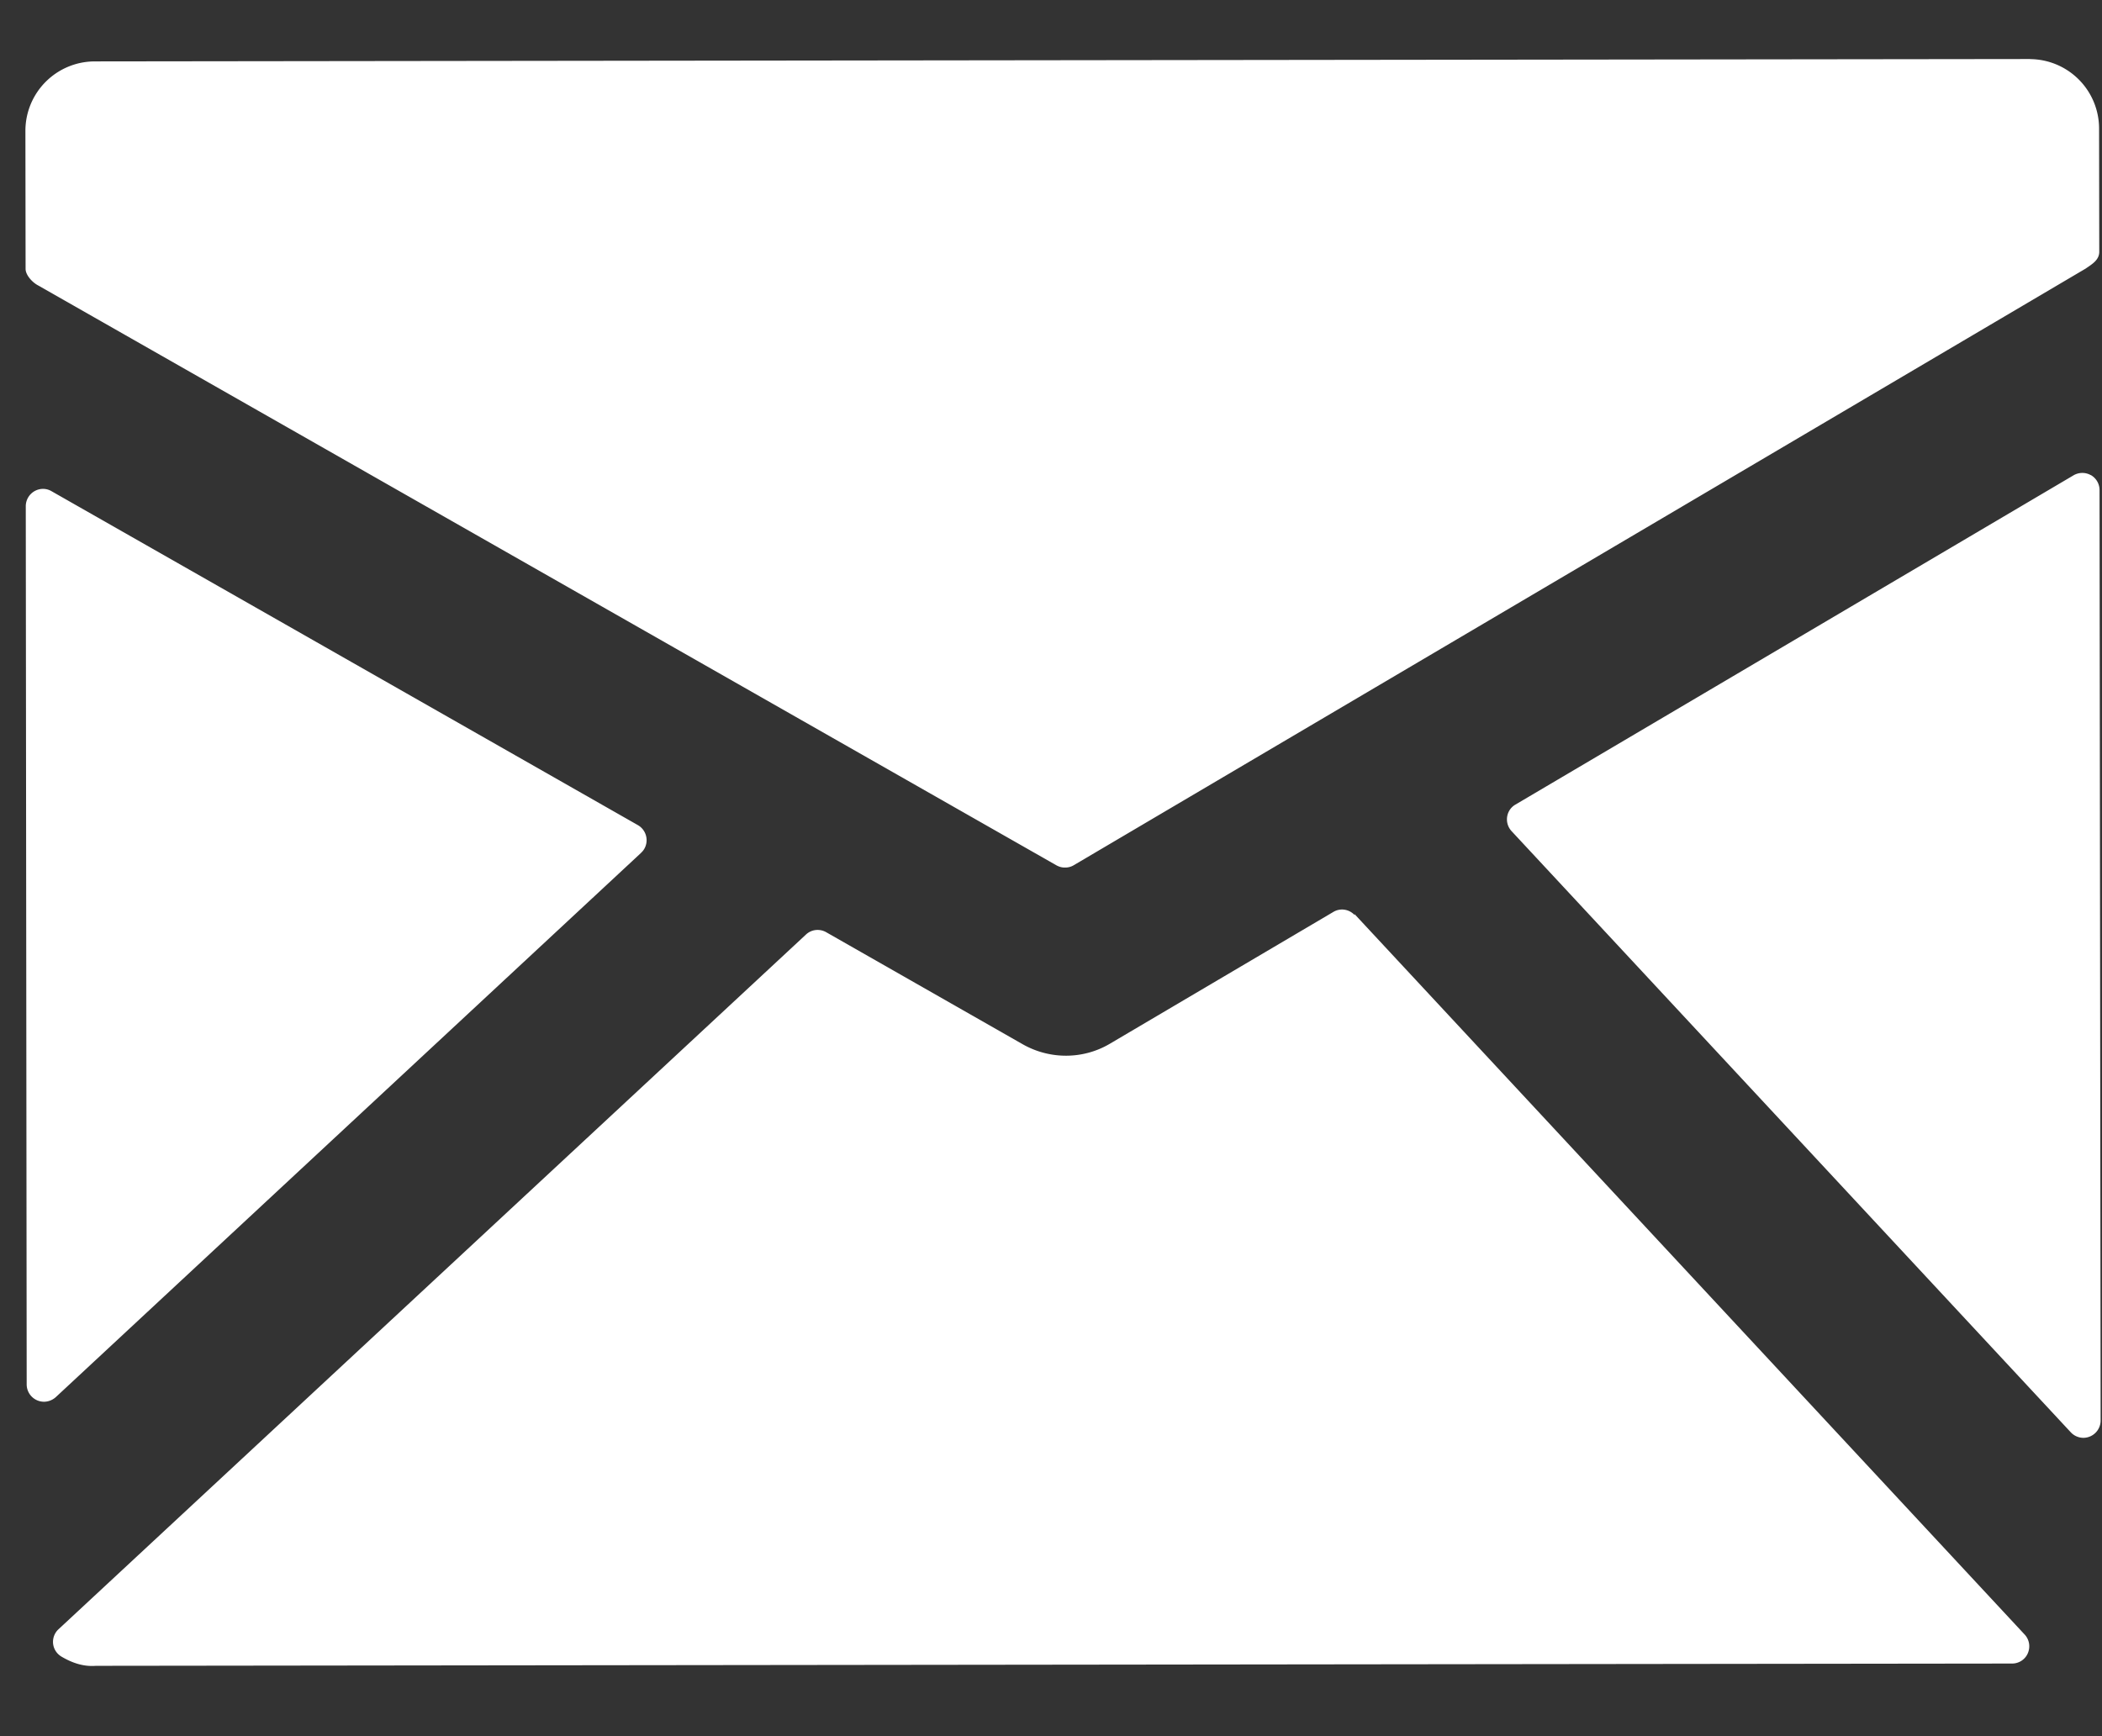 <svg xmlns="http://www.w3.org/2000/svg" width="23" height="19" fill-rule="evenodd" stroke-linejoin="round" stroke-miterlimit="1.414"><rect width="100%" height="100%" fill="#333333" stroke="none"/><path d="M22.214.646L1.03.672a.76.76 0 0 0-.752.754L.28 2.942c0 .07.076.15.138.182L11.56 9.47c.03.016.06.025.094.024a.18.18 0 0 0 .096-.026L22.82 2.94c.073-.05.15-.095.15-.185L22.968 1.4a.76.76 0 0 0-.754-.753zm.664 4.554a.19.19 0 0 0-.19.002l-6.106 3.603c-.058.033-.093.095-.093.162 0 .048.018.093.05.128l6.12 6.58a.19.19 0 0 0 .138.06.19.19 0 0 0 .188-.189l-.012-10.183c0-.068-.036-.13-.095-.164zm-8.056 4.814c-.06-.065-.157-.08-.233-.034l-2.448 1.444c-.29.17-.65.172-.945.007l-2.157-1.23c-.072-.04-.16-.03-.22.026L.64 17.83c-.038.035-.06.085-.06.138 0 .067.036.128.094.162.127.075.25.11.375.1l20.968-.025c.075 0 .143-.045.172-.114s.016-.148-.035-.203l-7.333-7.885zm-7.807-.682c.04-.036.06-.086.06-.138a.19.19 0 0 0-.095-.164L.563 5.375C.534 5.358.502 5.35.47 5.35a.19.19 0 0 0-.188.189l.01 9.614a.19.19 0 0 0 .188.187c.048 0 .094-.018.13-.05l6.405-5.957z" fill="#fff" fill-rule="nonzero"/></svg>